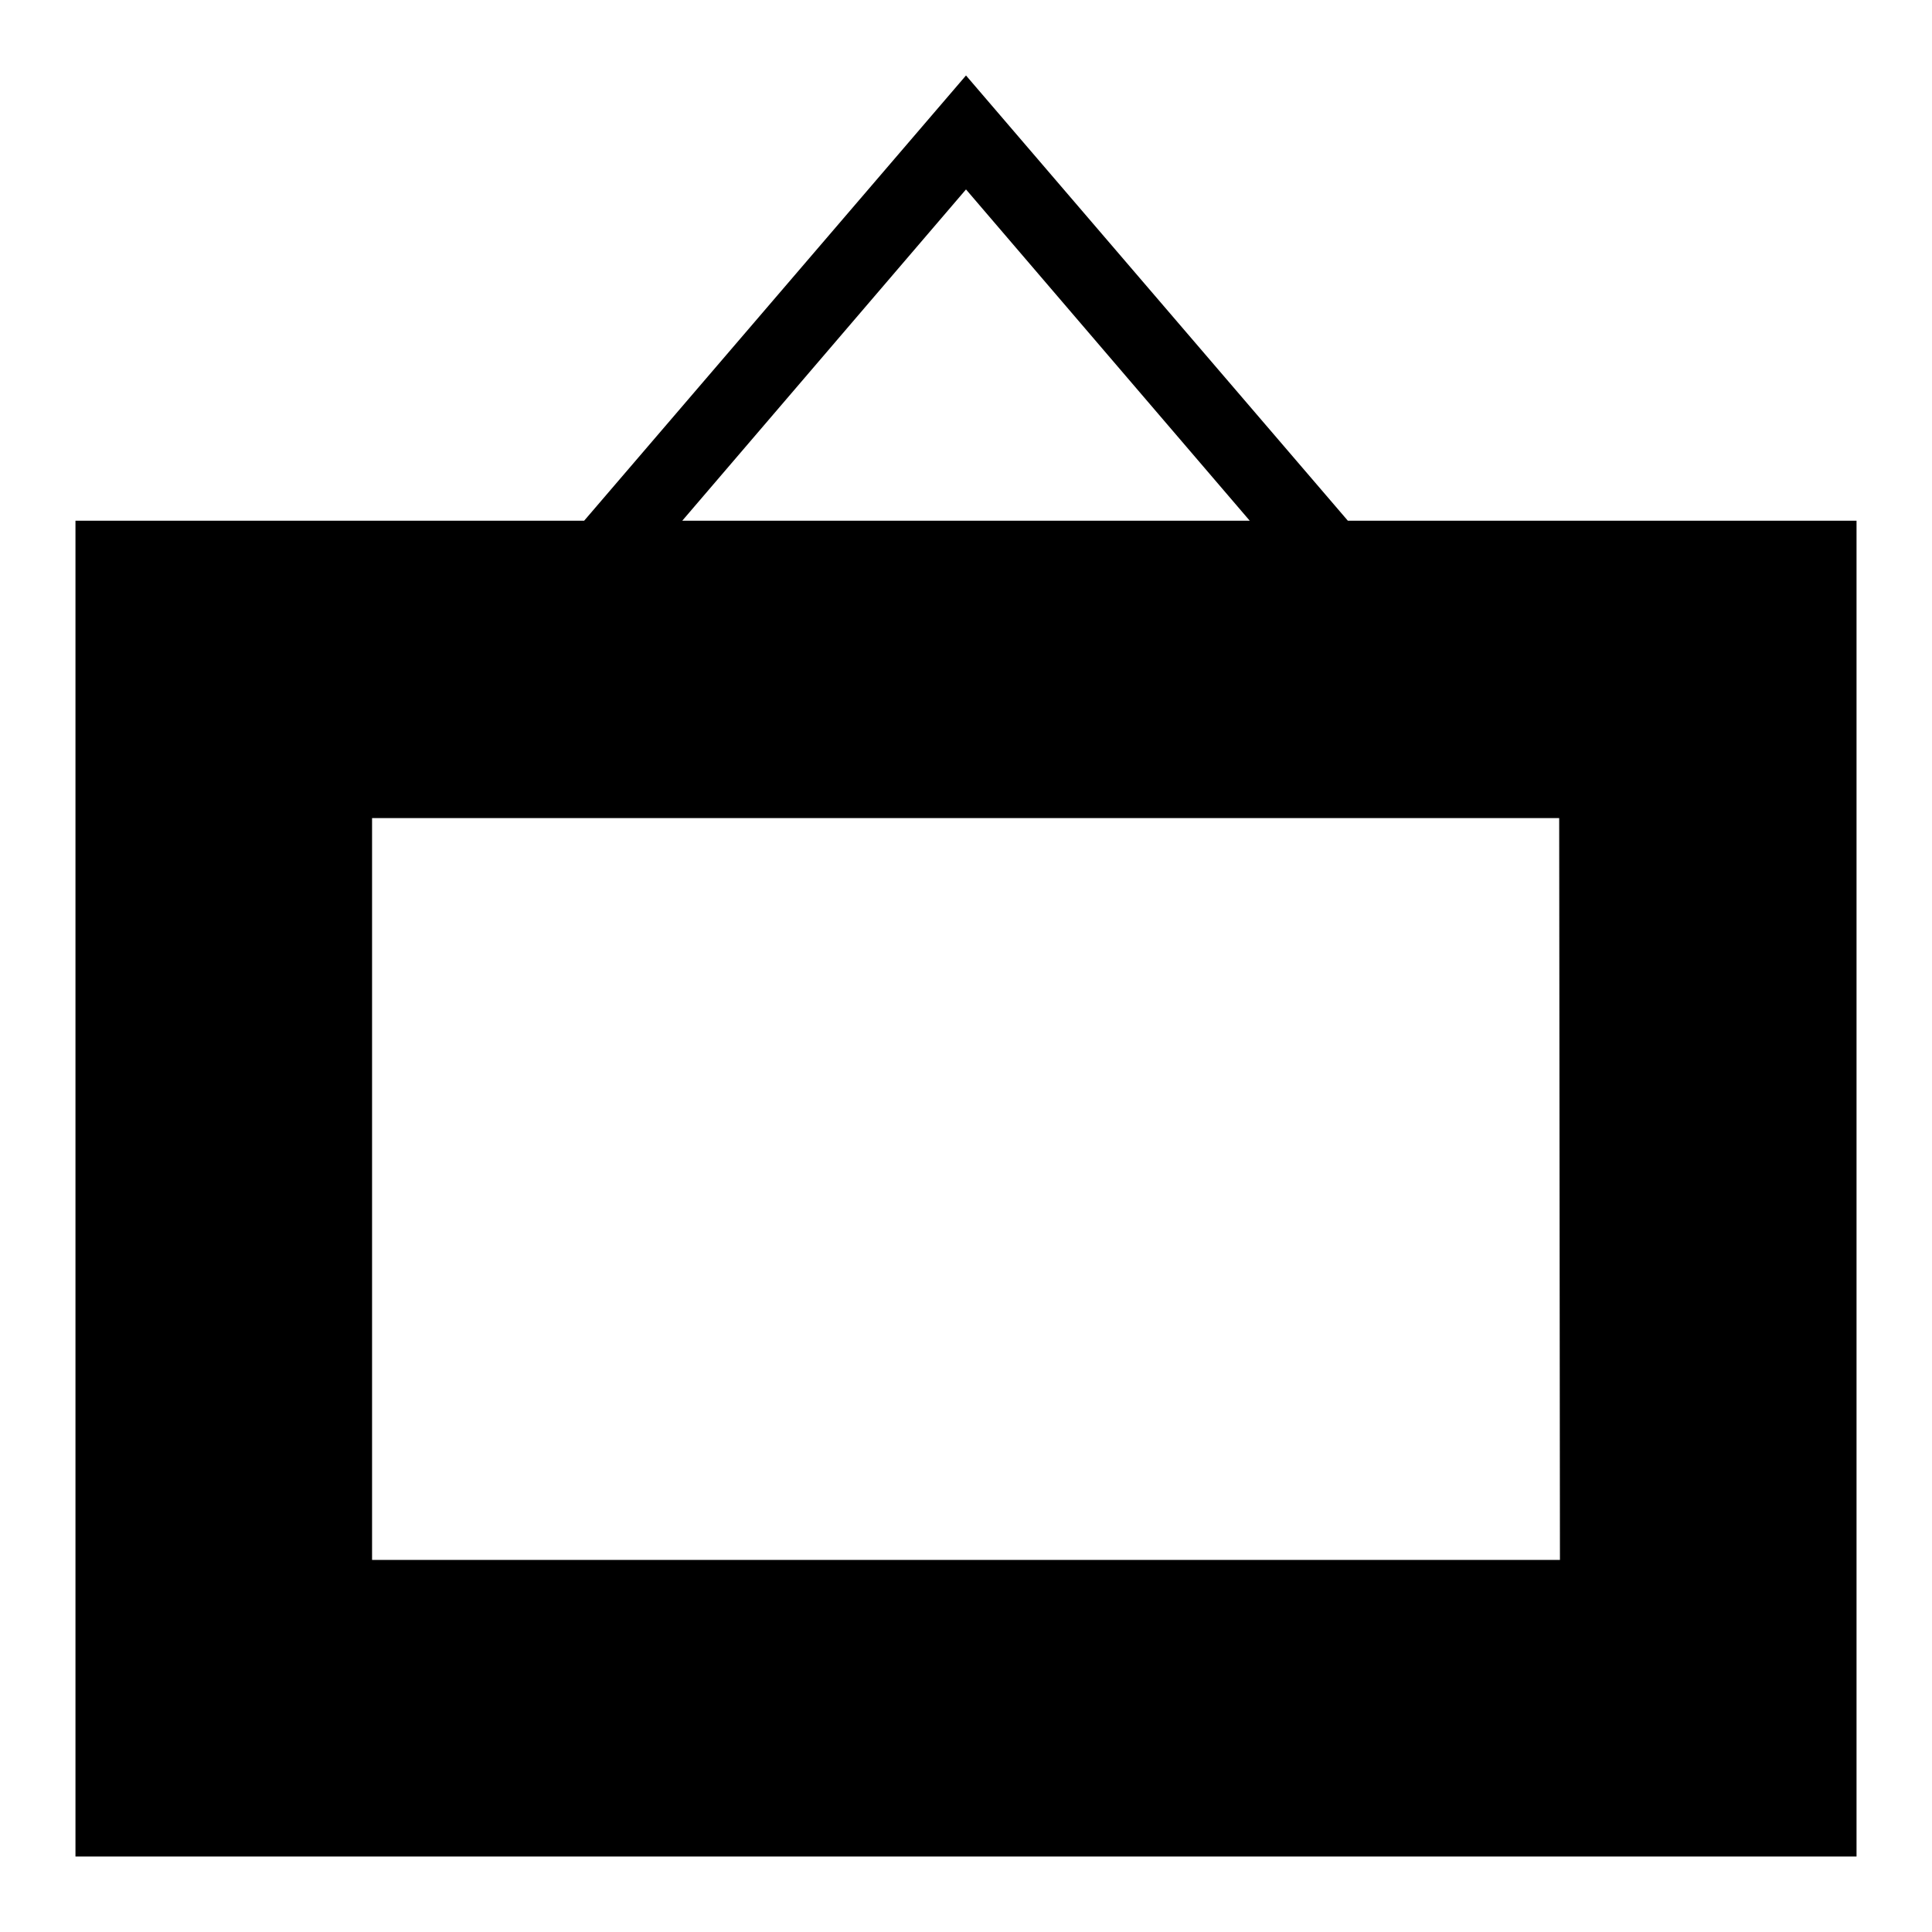 <?xml version="1.0" encoding="utf-8"?>
<!-- Svg Vector Icons : http://www.onlinewebfonts.com/icon -->
<!DOCTYPE svg PUBLIC "-//W3C//DTD SVG 1.1//EN" "http://www.w3.org/Graphics/SVG/1.1/DTD/svg11.dtd">
<svg version="1.1" xmlns="http://www.w3.org/2000/svg" xmlns:xlink="http://www.w3.org/1999/xlink" x="0px" y="0px" viewBox="0 0 256 256" enable-background="new 0 0 256 256" xml:space="preserve">
<g><g><path fill="#000000" d="M178.6,69L128,10L77.4,69H10v177h236V69H178.6z M128,25.1L165.6,69H90.4L128,25.1z M206.7,206.7H49.3v-98.3h157.3L206.7,206.7L206.7,206.7z"/></g></g>
</svg>